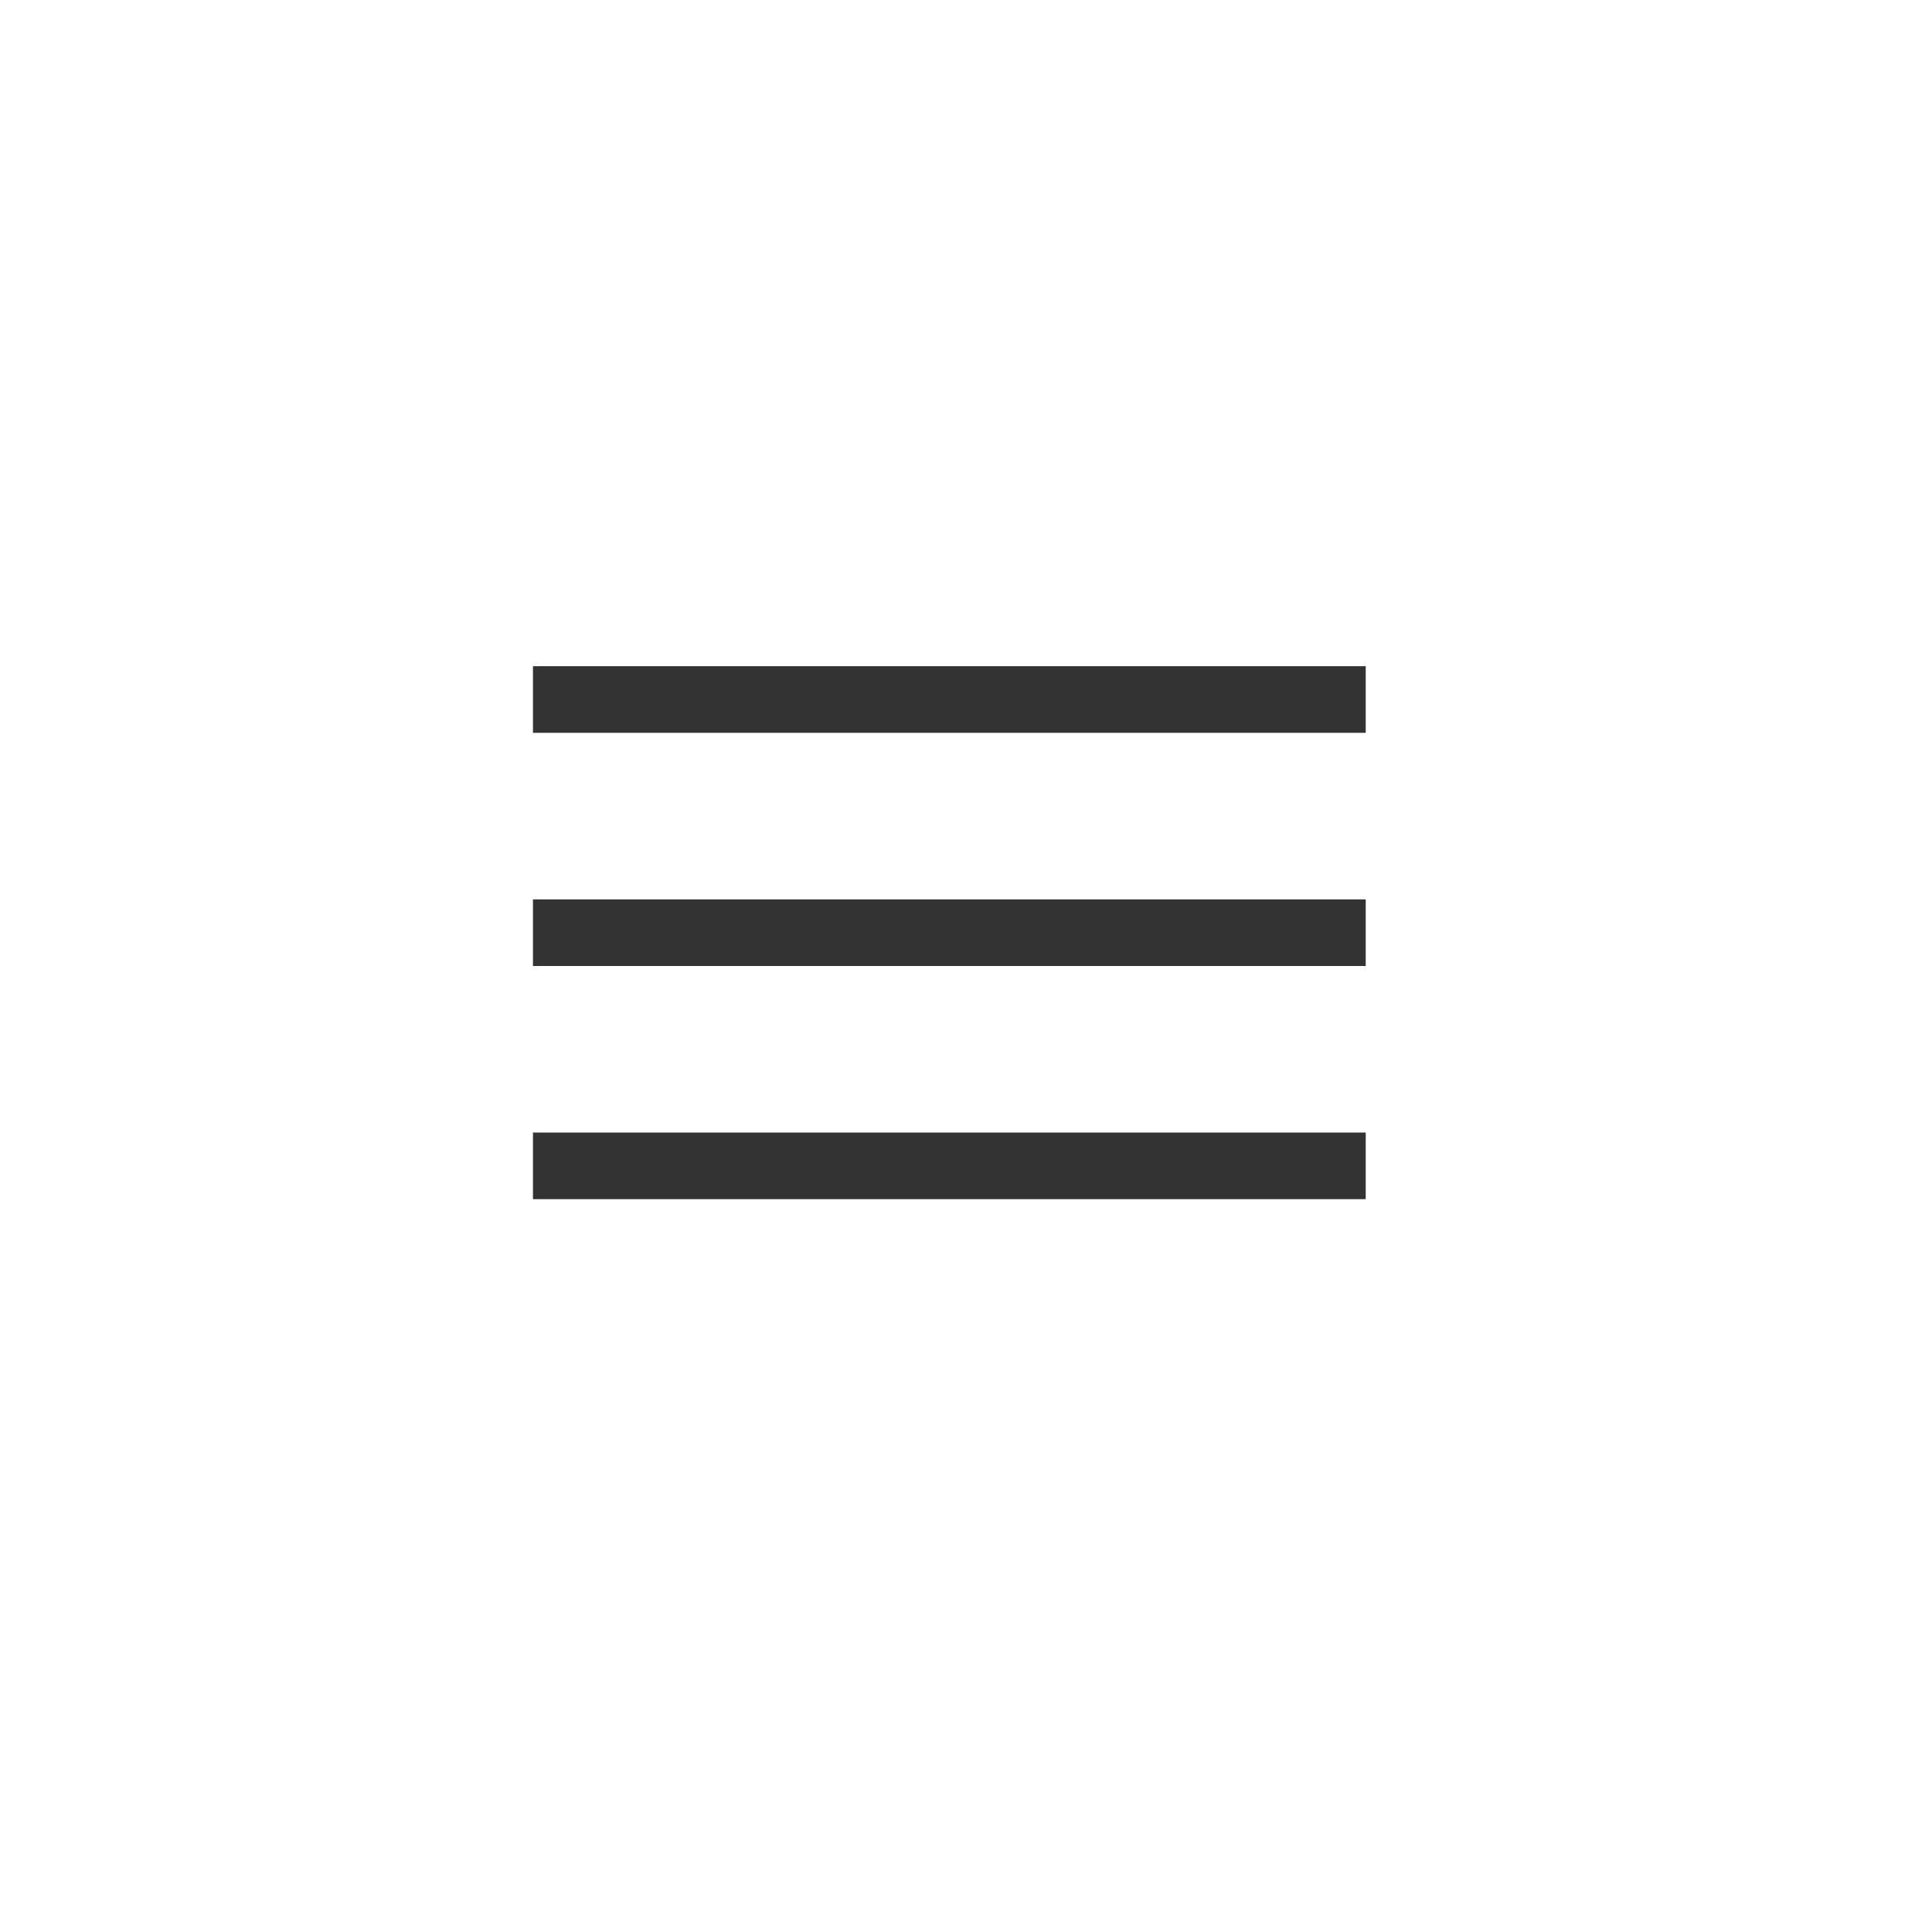 <?xml version="1.0" encoding="UTF-8"?> <svg xmlns="http://www.w3.org/2000/svg" width="58" height="58" viewBox="0 0 58 58" fill="none"> <line x1="16" y1="21" x2="41" y2="21" stroke="#333333" stroke-width="2"></line> <line x1="16" y1="28" x2="41" y2="28" stroke="#333333" stroke-width="2"></line> <line x1="16" y1="35" x2="41" y2="35" stroke="#333333" stroke-width="2"></line> </svg> 